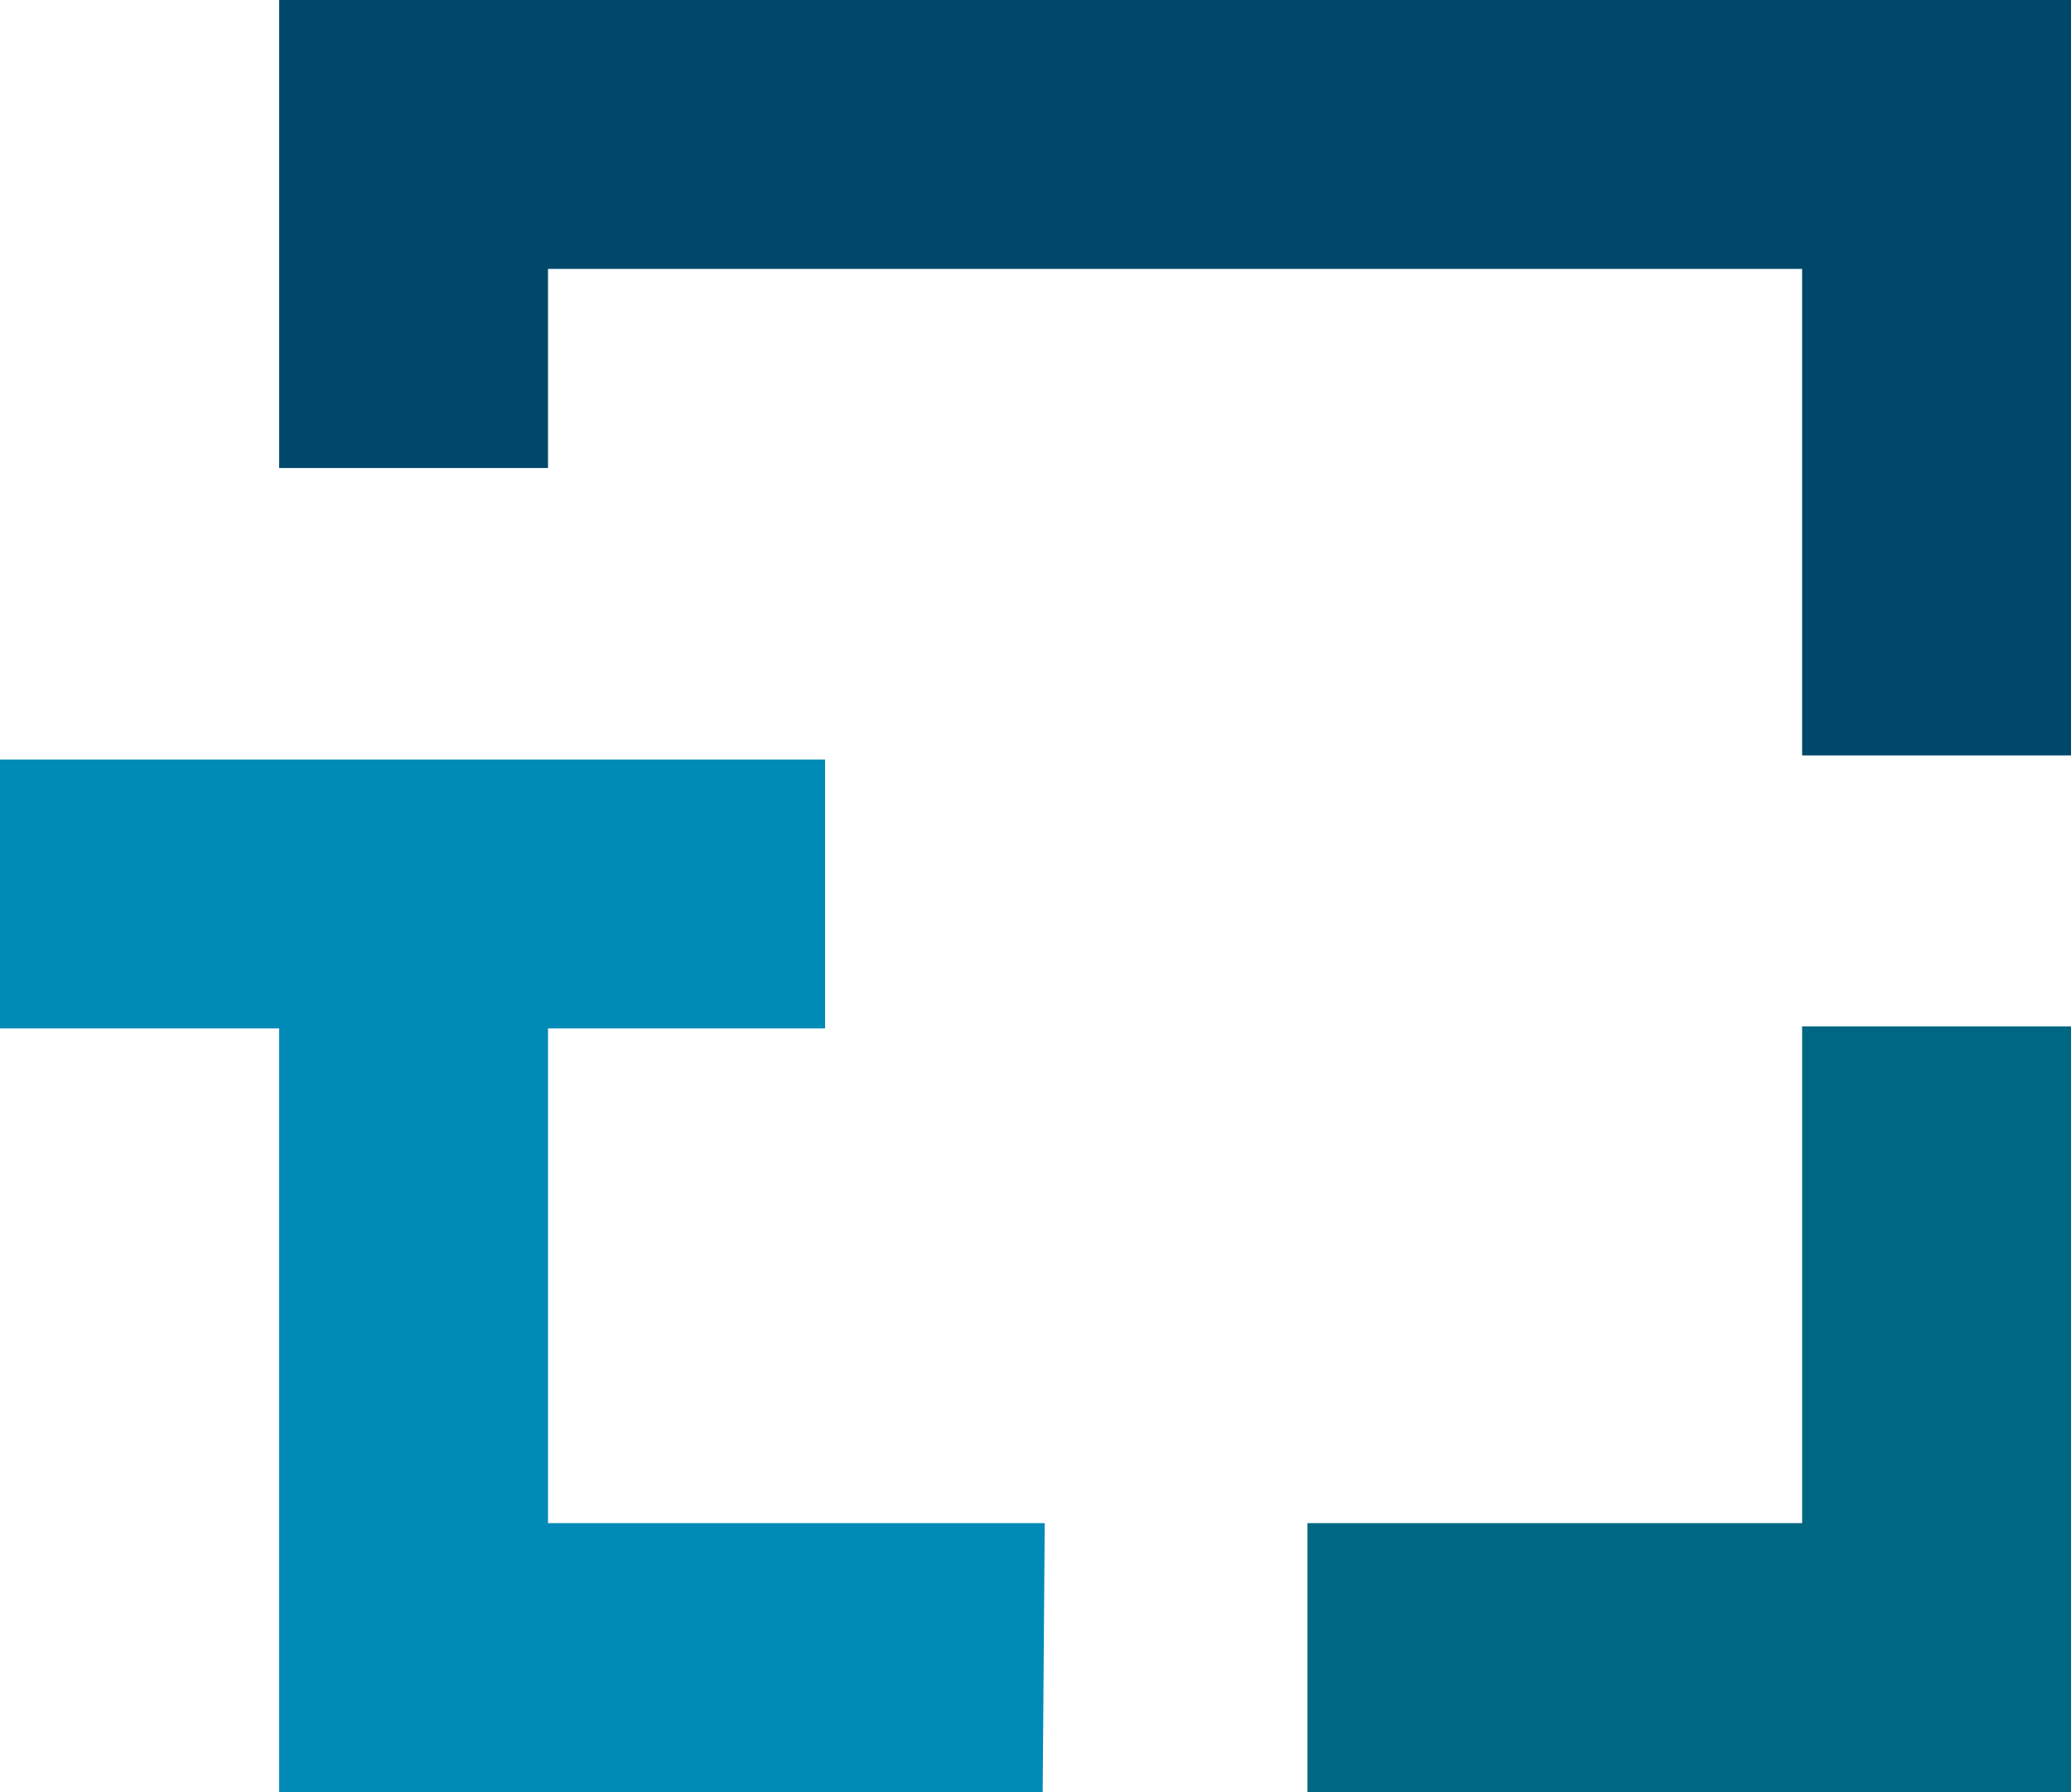 <?xml version="1.0" encoding="UTF-8" standalone="no" ?>
<!-- Generator: Adobe Illustrator 25.0.1, SVG Export Plug-In . SVG Version: 6.00 Build 0)  -->
<svg
    version="1.1"
    id="Ebene_1"
    x="0px"
    y="0px"
    viewBox="0 0 100.9 87.3"
    xml:space="preserve"
    width="100.9"
    height="87.3"
    xmlns="http://www.w3.org/2000/svg"
    xmlns:svg="http://www.w3.org/2000/svg"
><defs id="defs19" />
<style type="text/css" id="style2">
.st0 {
    fill: #006782;
}
.st1 {
    fill: #00486b;
}
.st2 {
    fill: #008ab7;
}
    </style>
<g id="g14" transform="translate(-370.5,-254)">
	<g id="g12">
		<g id="g10">
			<polygon class="st0" points="458.3,304 458.3,328.2 434.2,328.2 434.2,341.3 471.4,341.3 471.4,304 " id="polygon4" />
			<polygon
                    class="st1"
                    points="458.3,267.1 458.3,290.8 471.4,290.8 471.4,254 384.1,254 384.1,276.8 397.2,276.8 397.2,267.1 "
                    id="polygon6"
                />
			<polygon
                    class="st2"
                    points="370.5,304.1 384.1,304.1 384.1,341.3 421.3,341.3 421.4,328.2 397.2,328.2 397.2,304.1 410.7,304.1 410.7,291 370.5,291 "
                    id="polygon8"
                />
		</g>
	</g>
</g>
</svg>
